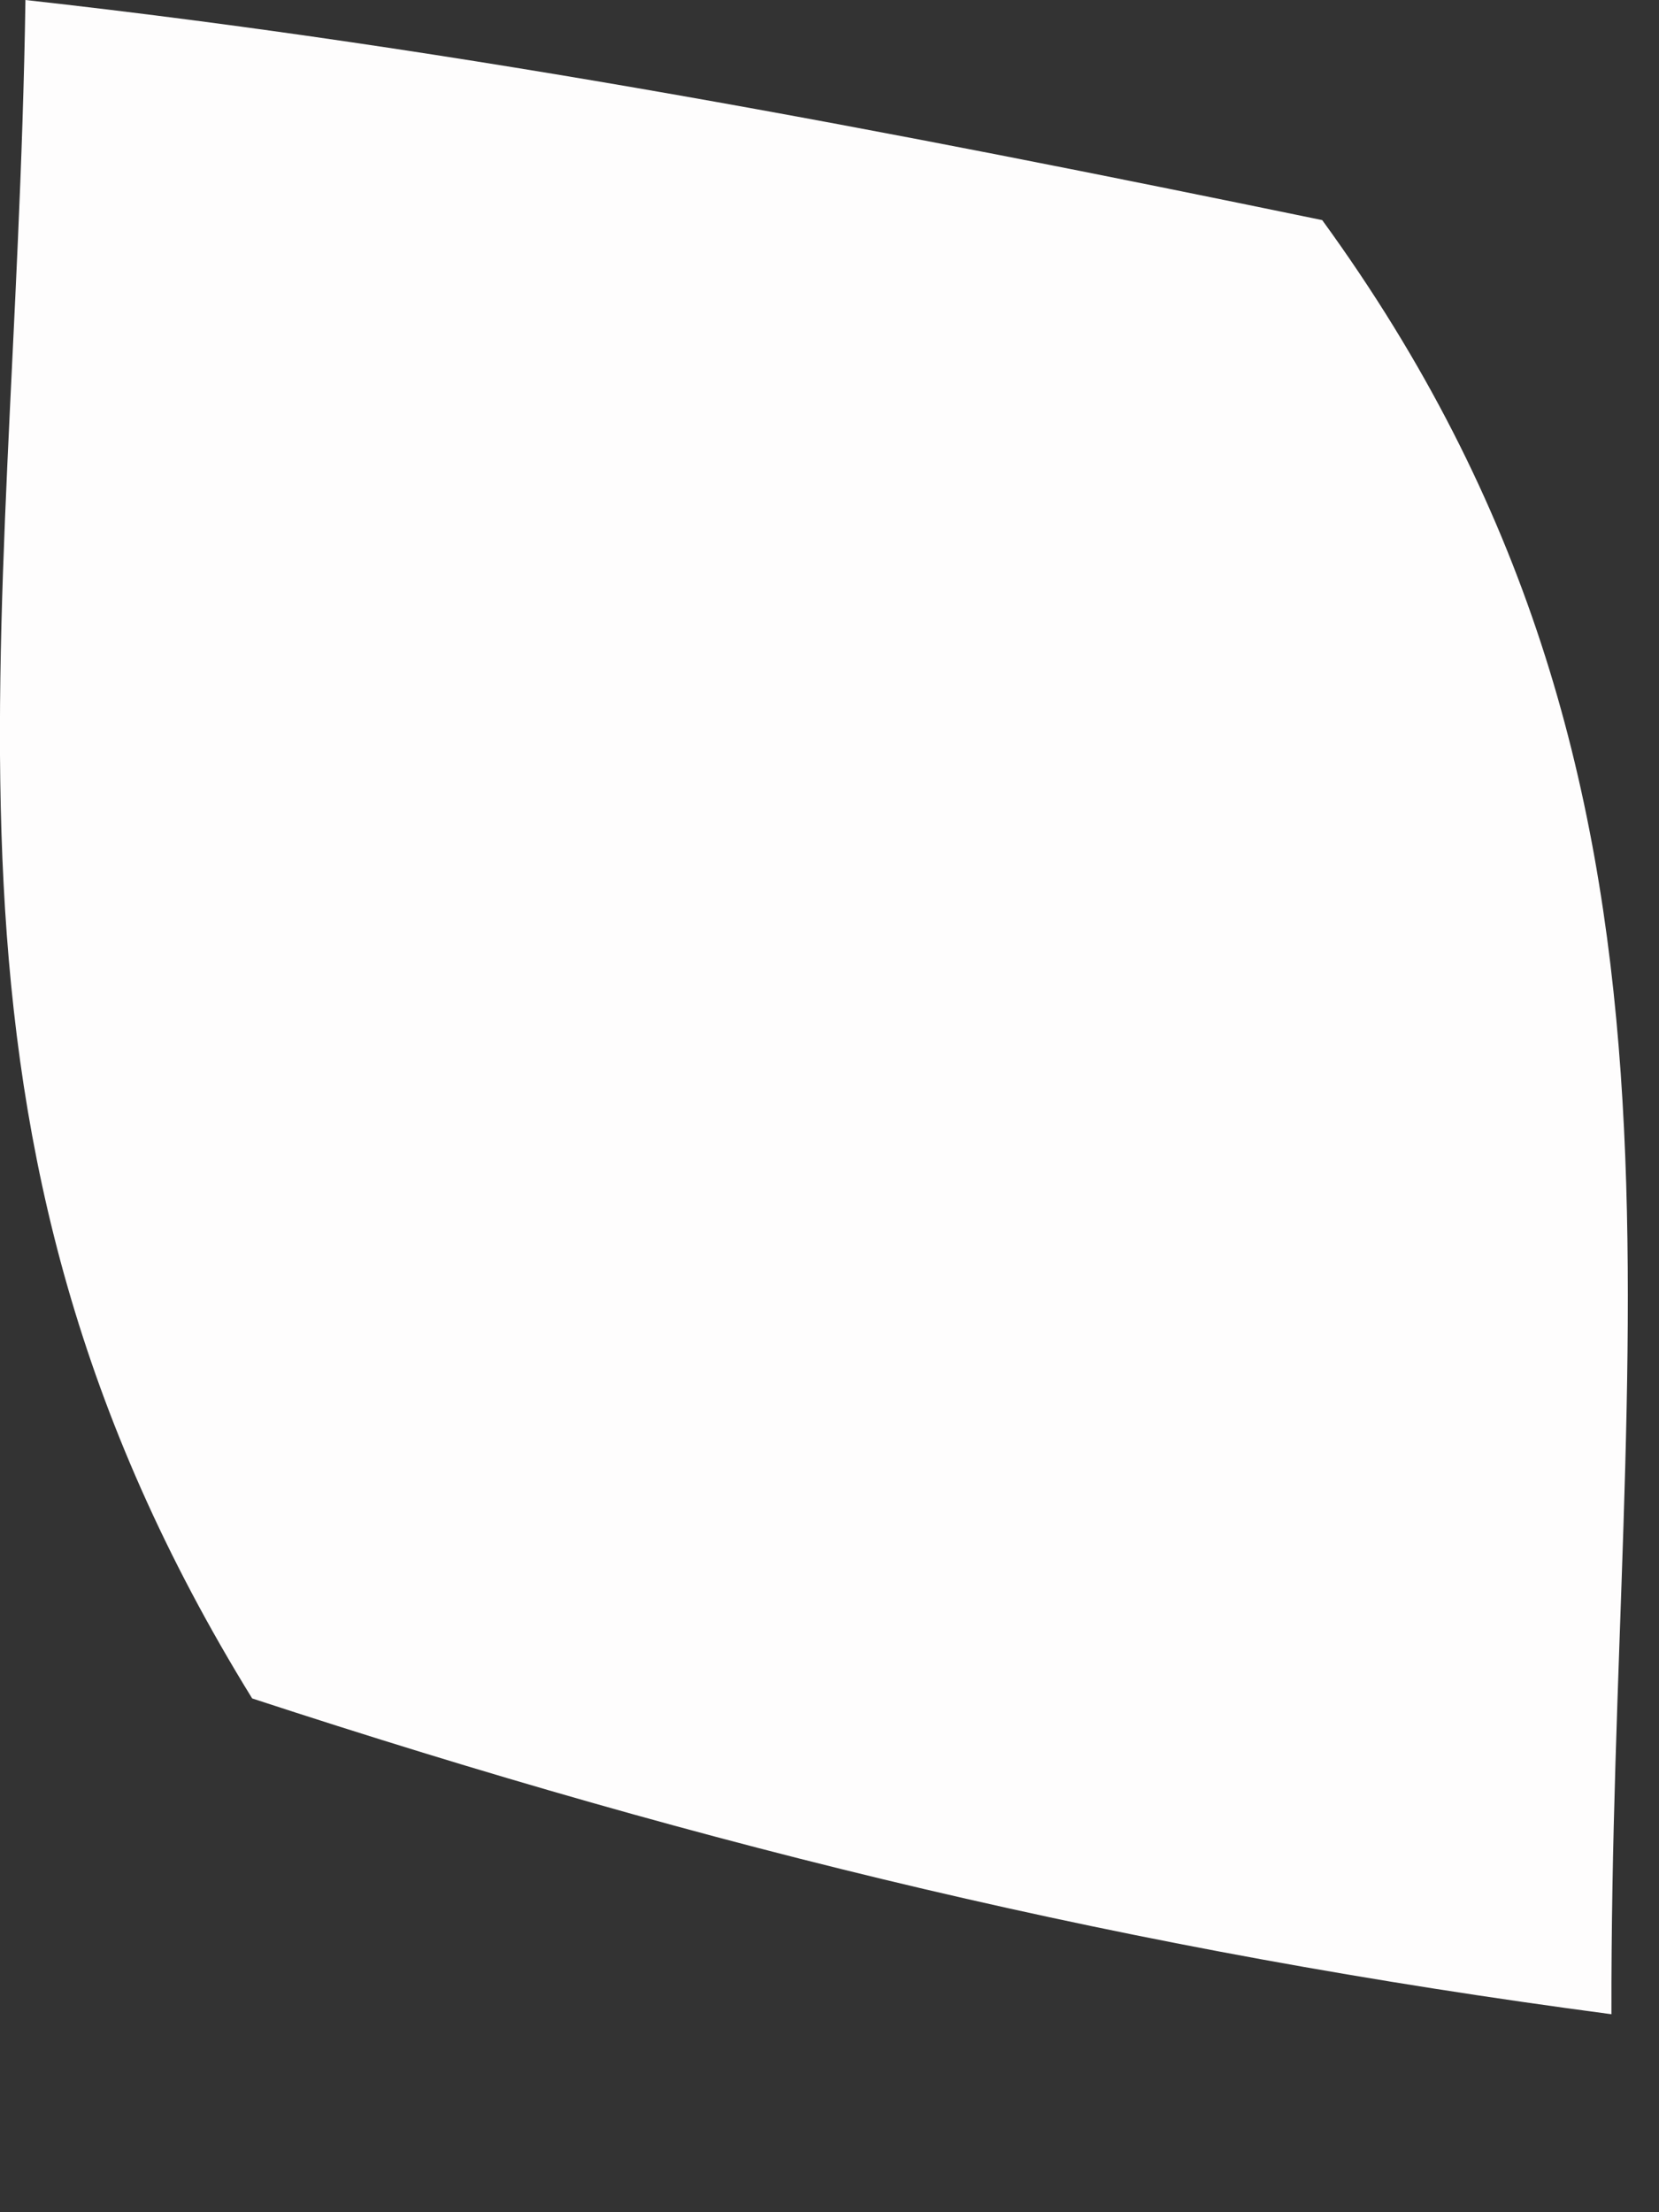 <?xml version="1.0" encoding="utf-8"?>
<svg xmlns="http://www.w3.org/2000/svg" fill="none" height="100%" overflow="visible" preserveAspectRatio="none" style="display: block;" viewBox="0 0 3 4" width="100%">
<rect x="0" y="0" width="3" height="4" fill="#333333" stroke="none"/>
<path d="M0.046 0C0.839 0.088 1.611 0.237 2.391 0.398C3.136 1.422 2.911 2.406 2.914 3.642C2.045 3.527 1.289 3.344 0.456 3.071C-0.178 2.044 0.028 1.194 0.046 0Z" fill="#FEFDFD" id="Vector"/>
</svg>